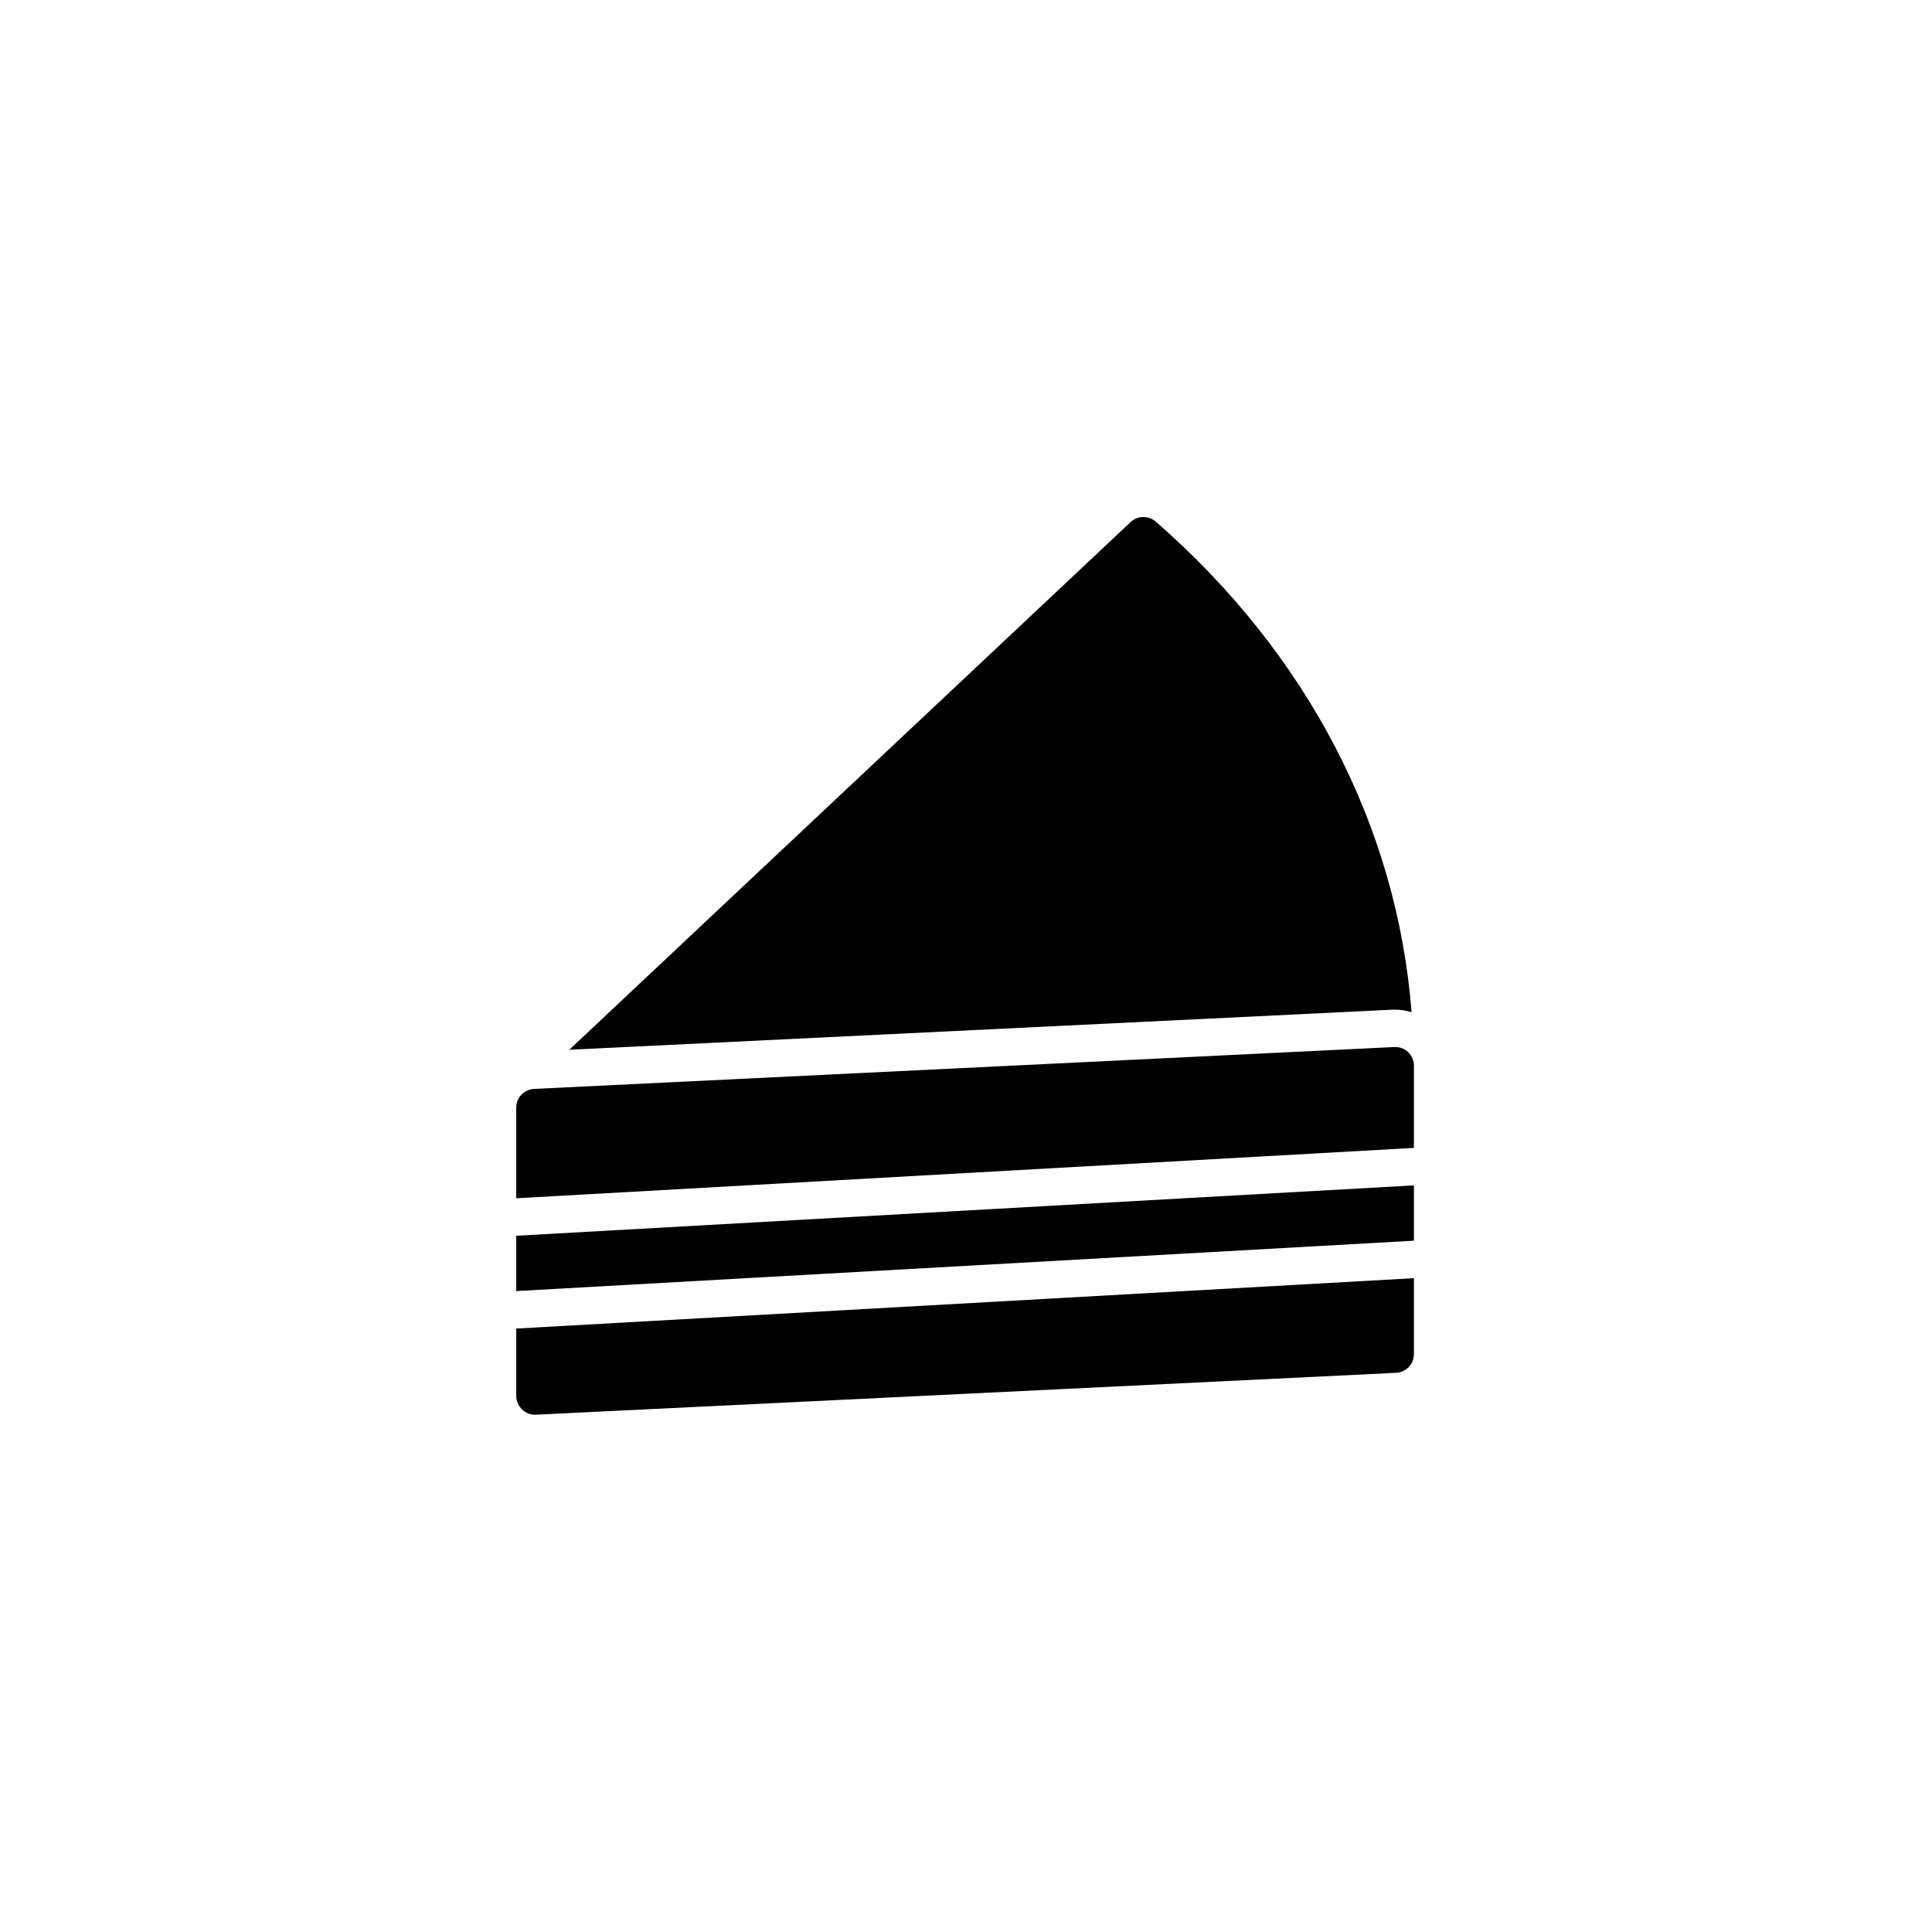 <svg xmlns="http://www.w3.org/2000/svg" width="500" height="500" viewBox="0 0 500 500"><g transform="translate(133.598,133.803)translate(116.151,116.151)rotate(0)translate(-116.151,-116.151) scale(4.84,4.84)" opacity="1"><defs class="defs"/><path transform="translate(-2,-2)" d="M49.69,30.61c-0.19,-0.18 -0.45,-0.28 -0.73,-0.27l-46,2.24c-0.54,0.03 -0.96,0.46 -0.96,1v4.848l48,-2.694v-4.394c0,-0.27 -0.11,-0.54 -0.31,-0.73zM2,43.39l48,-2.694v-2.958l-48,2.694zM2,49c0,0.27 0.12,0.53 0.31,0.72c0.19,0.18 0.44,0.28 0.69,0.28h0.05l46,-2.24c0.54,-0.03 0.95,-0.47 0.95,-1v-4.06l-48,2.694zM49.001,28.34c0.302,0 0.593,0.057 0.875,0.142c-0.774,-9.921 -5.552,-19.149 -13.685,-26.241c-0.39,-0.33 -0.97,-0.32 -1.34,0.03l-30.015,28.216l44.076,-2.146z" fill="#000000" class="fill c1"/></g></svg>